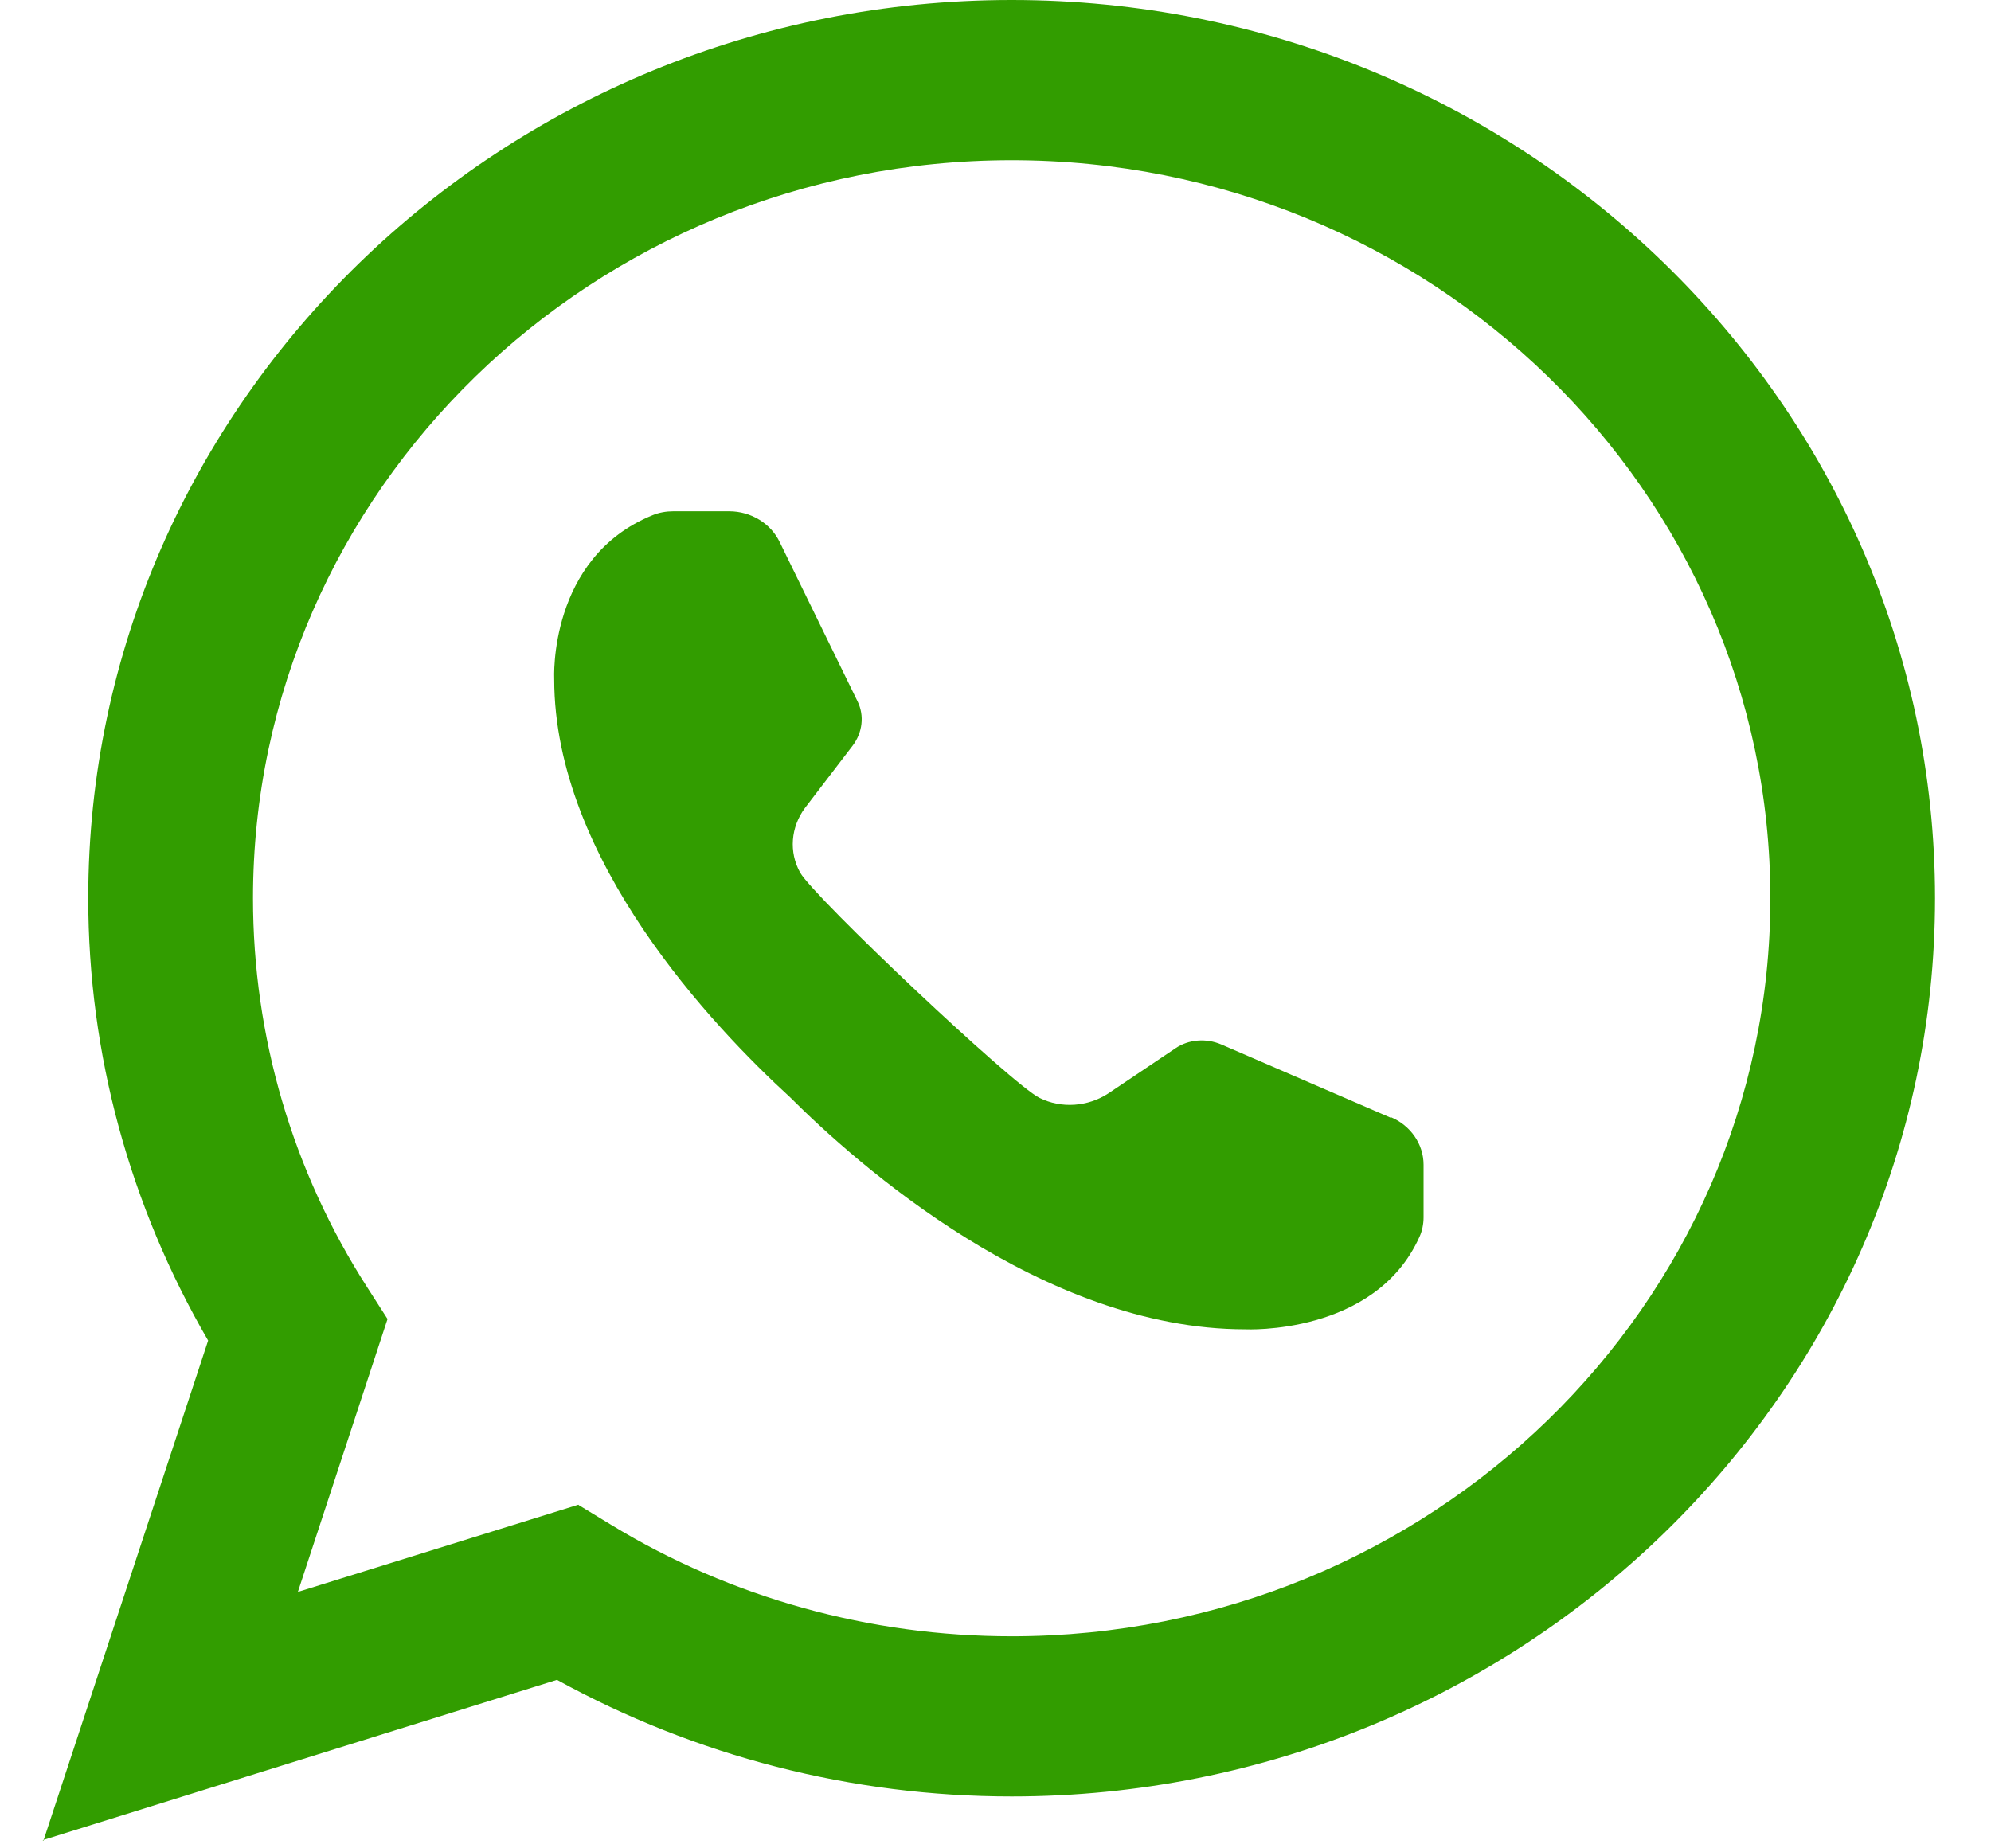 <?xml version="1.0" encoding="UTF-8"?> <svg xmlns="http://www.w3.org/2000/svg" width="28" height="26" viewBox="0 0 28 26" fill="none"> <path fill-rule="evenodd" clip-rule="evenodd" d="M19.559 15.723L17.175 14.692C16.964 14.601 16.714 14.62 16.531 14.746L15.589 15.379C15.301 15.569 14.926 15.597 14.618 15.443C14.234 15.253 11.466 12.638 11.254 12.277C11.091 11.987 11.12 11.634 11.322 11.363L11.994 10.485C12.129 10.304 12.158 10.069 12.062 9.87L10.966 7.627C10.841 7.364 10.562 7.192 10.255 7.192H9.466C9.37 7.192 9.265 7.21 9.178 7.247C7.707 7.844 7.794 9.553 7.794 9.553C7.794 12.095 10.034 14.448 11.11 15.434C12.043 16.366 14.657 18.699 17.512 18.699C17.512 18.699 19.338 18.79 19.963 17.397C20.001 17.315 20.02 17.216 20.02 17.125V16.384C20.02 16.094 19.838 15.832 19.559 15.714V15.723Z" fill="#329D00"></path> <path fill-rule="evenodd" clip-rule="evenodd" d="M8.144 21.175L8.596 21.45C10.281 22.476 12.231 23.017 14.227 23.017C20.113 23.017 24.897 18.362 24.897 12.635C24.897 6.909 20.113 2.254 14.227 2.254C8.341 2.254 3.558 6.909 3.558 12.635C3.558 14.578 4.113 16.474 5.168 18.114L5.45 18.554L4.189 22.393L8.134 21.166L8.144 21.175ZM0.61 25.894L2.927 18.857C1.825 16.96 1.241 14.825 1.241 12.635C1.241 5.662 7.07 0 14.227 0C21.394 0 27.213 5.672 27.213 12.635C27.213 19.599 21.384 25.27 14.227 25.27C11.976 25.27 9.782 24.702 7.833 23.63L0.601 25.884L0.61 25.894Z" fill="#329D00"></path> </svg> 